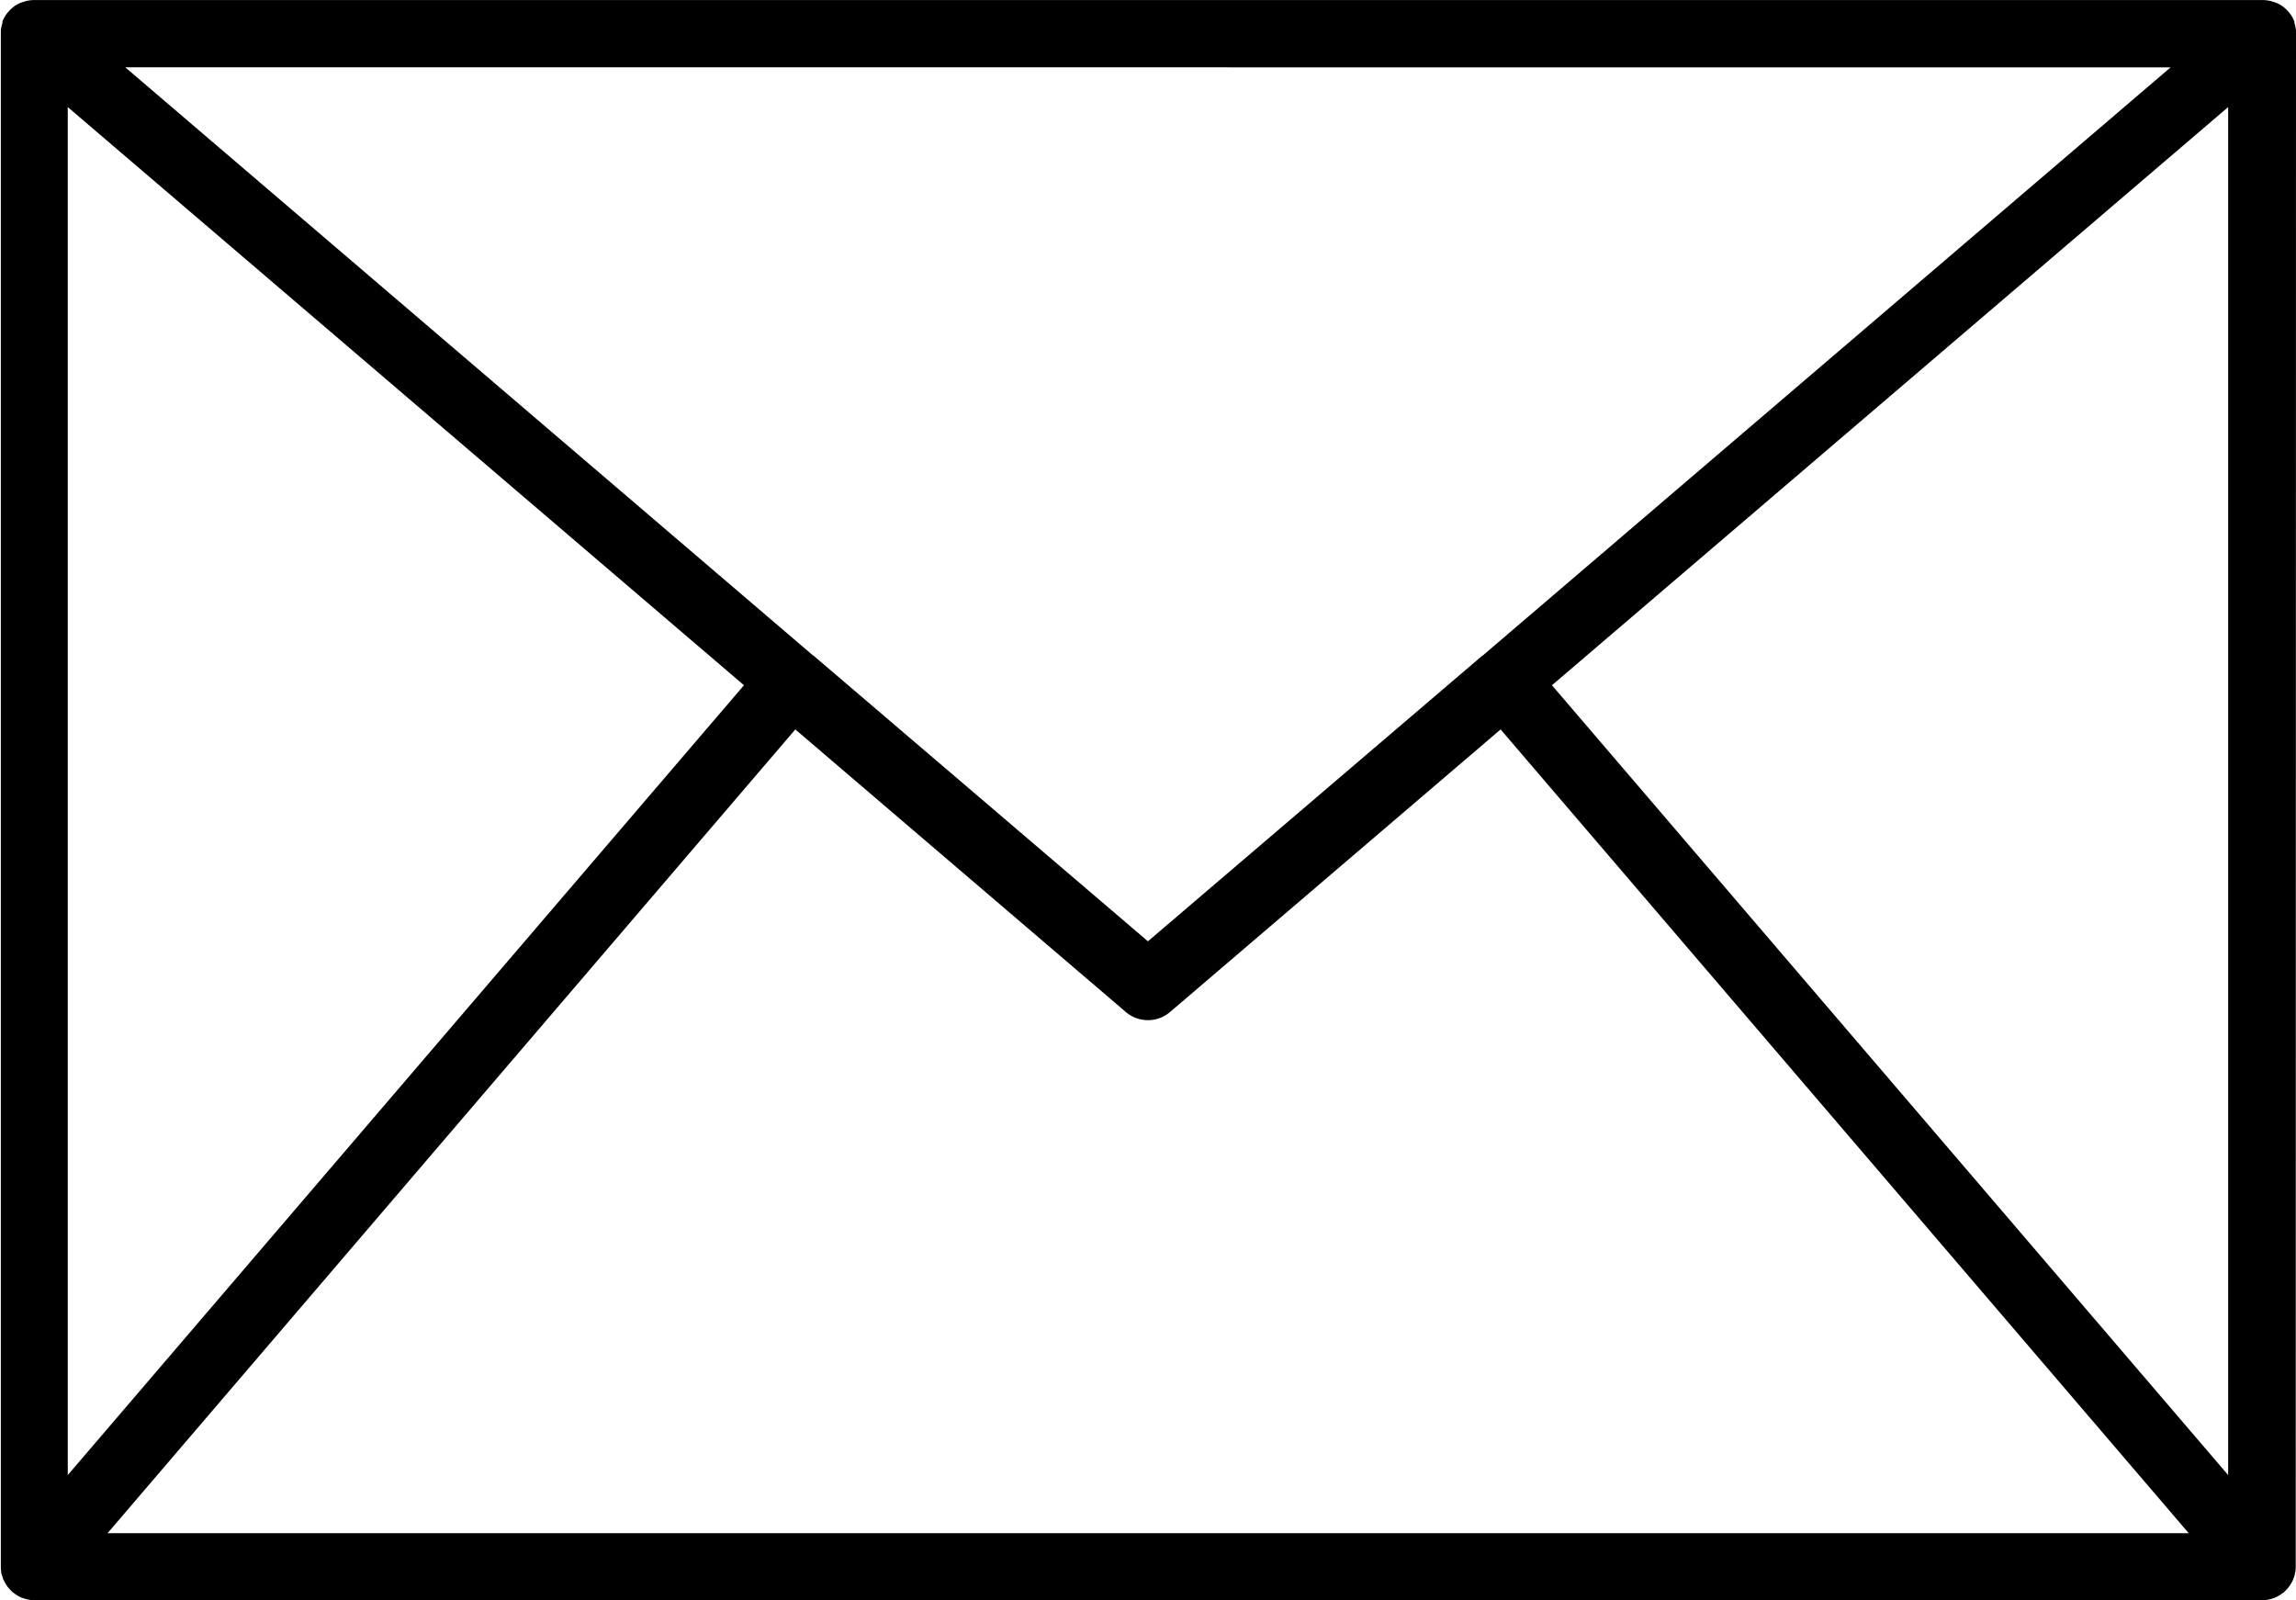 <svg xmlns="http://www.w3.org/2000/svg" width="33" height="23" viewBox="0 0 33 23">
  <path id="icon_mail_black" d="M37.754,22.929a.05.05,0,0,0,0-.014.192.192,0,0,1,0-.026.477.477,0,0,0-.023-.113s0-.01,0-.015l0-.006a.479.479,0,0,0-.063-.113l-.018-.022a.488.488,0,0,0-.086-.081l-.009-.008a.487.487,0,0,0-.115-.055l-.028-.009a.485.485,0,0,0-.132-.02H5.24a.485.485,0,0,0-.132.02l-.028.009a.487.487,0,0,0-.115.055l-.009.008a.488.488,0,0,0-.086.081l-.018.022a.479.479,0,0,0-.063.113s0,0,0,.006,0,.01,0,.015a.477.477,0,0,0-.023.113c0,.009,0,.017,0,.026s0,.009,0,.014V44.96c0,.006,0,.012,0,.019a.478.478,0,0,0,.005.052c0,.014,0,.028.008.042a.479.479,0,0,0,.016.05c0,.013.009.026.015.038a.477.477,0,0,0,.026.048c.007.011.013.022.021.033a.483.483,0,0,0,.035.042l.028.029c.006.005.01.012.016.017s.01,0,.014.008a.484.484,0,0,0,.126.073l.03.009a.485.485,0,0,0,.136.024l.01,0H37.267l.009,0a.485.485,0,0,0,.136-.024.234.234,0,0,0,.028-.009.484.484,0,0,0,.126-.073s.01,0,.014-.008l.016-.017a.346.346,0,0,0,.028-.029.483.483,0,0,0,.035-.042c.008-.011.014-.022.021-.033a.478.478,0,0,0,.026-.048c.006-.012.01-.025.015-.038a.481.481,0,0,0,.016-.05c0-.014.005-.028.008-.042a.478.478,0,0,0,.005-.052c0-.006,0-.012,0-.019Zm-21.569,10,4.75,4.061a.49.49,0,0,0,.636,0l4.751-4.061,9.89,11.551H6.3ZM5.728,43.645V23.985l9.719,8.309ZM27.06,32.294l9.719-8.309v19.66Zm8.892-8.88-9.888,8.454-.006,0-.005.006-4.8,4.1-4.8-4.1-.005-.006-.006,0L6.554,23.413Z" transform="translate(-4.754 -22.446)"/>
</svg>
